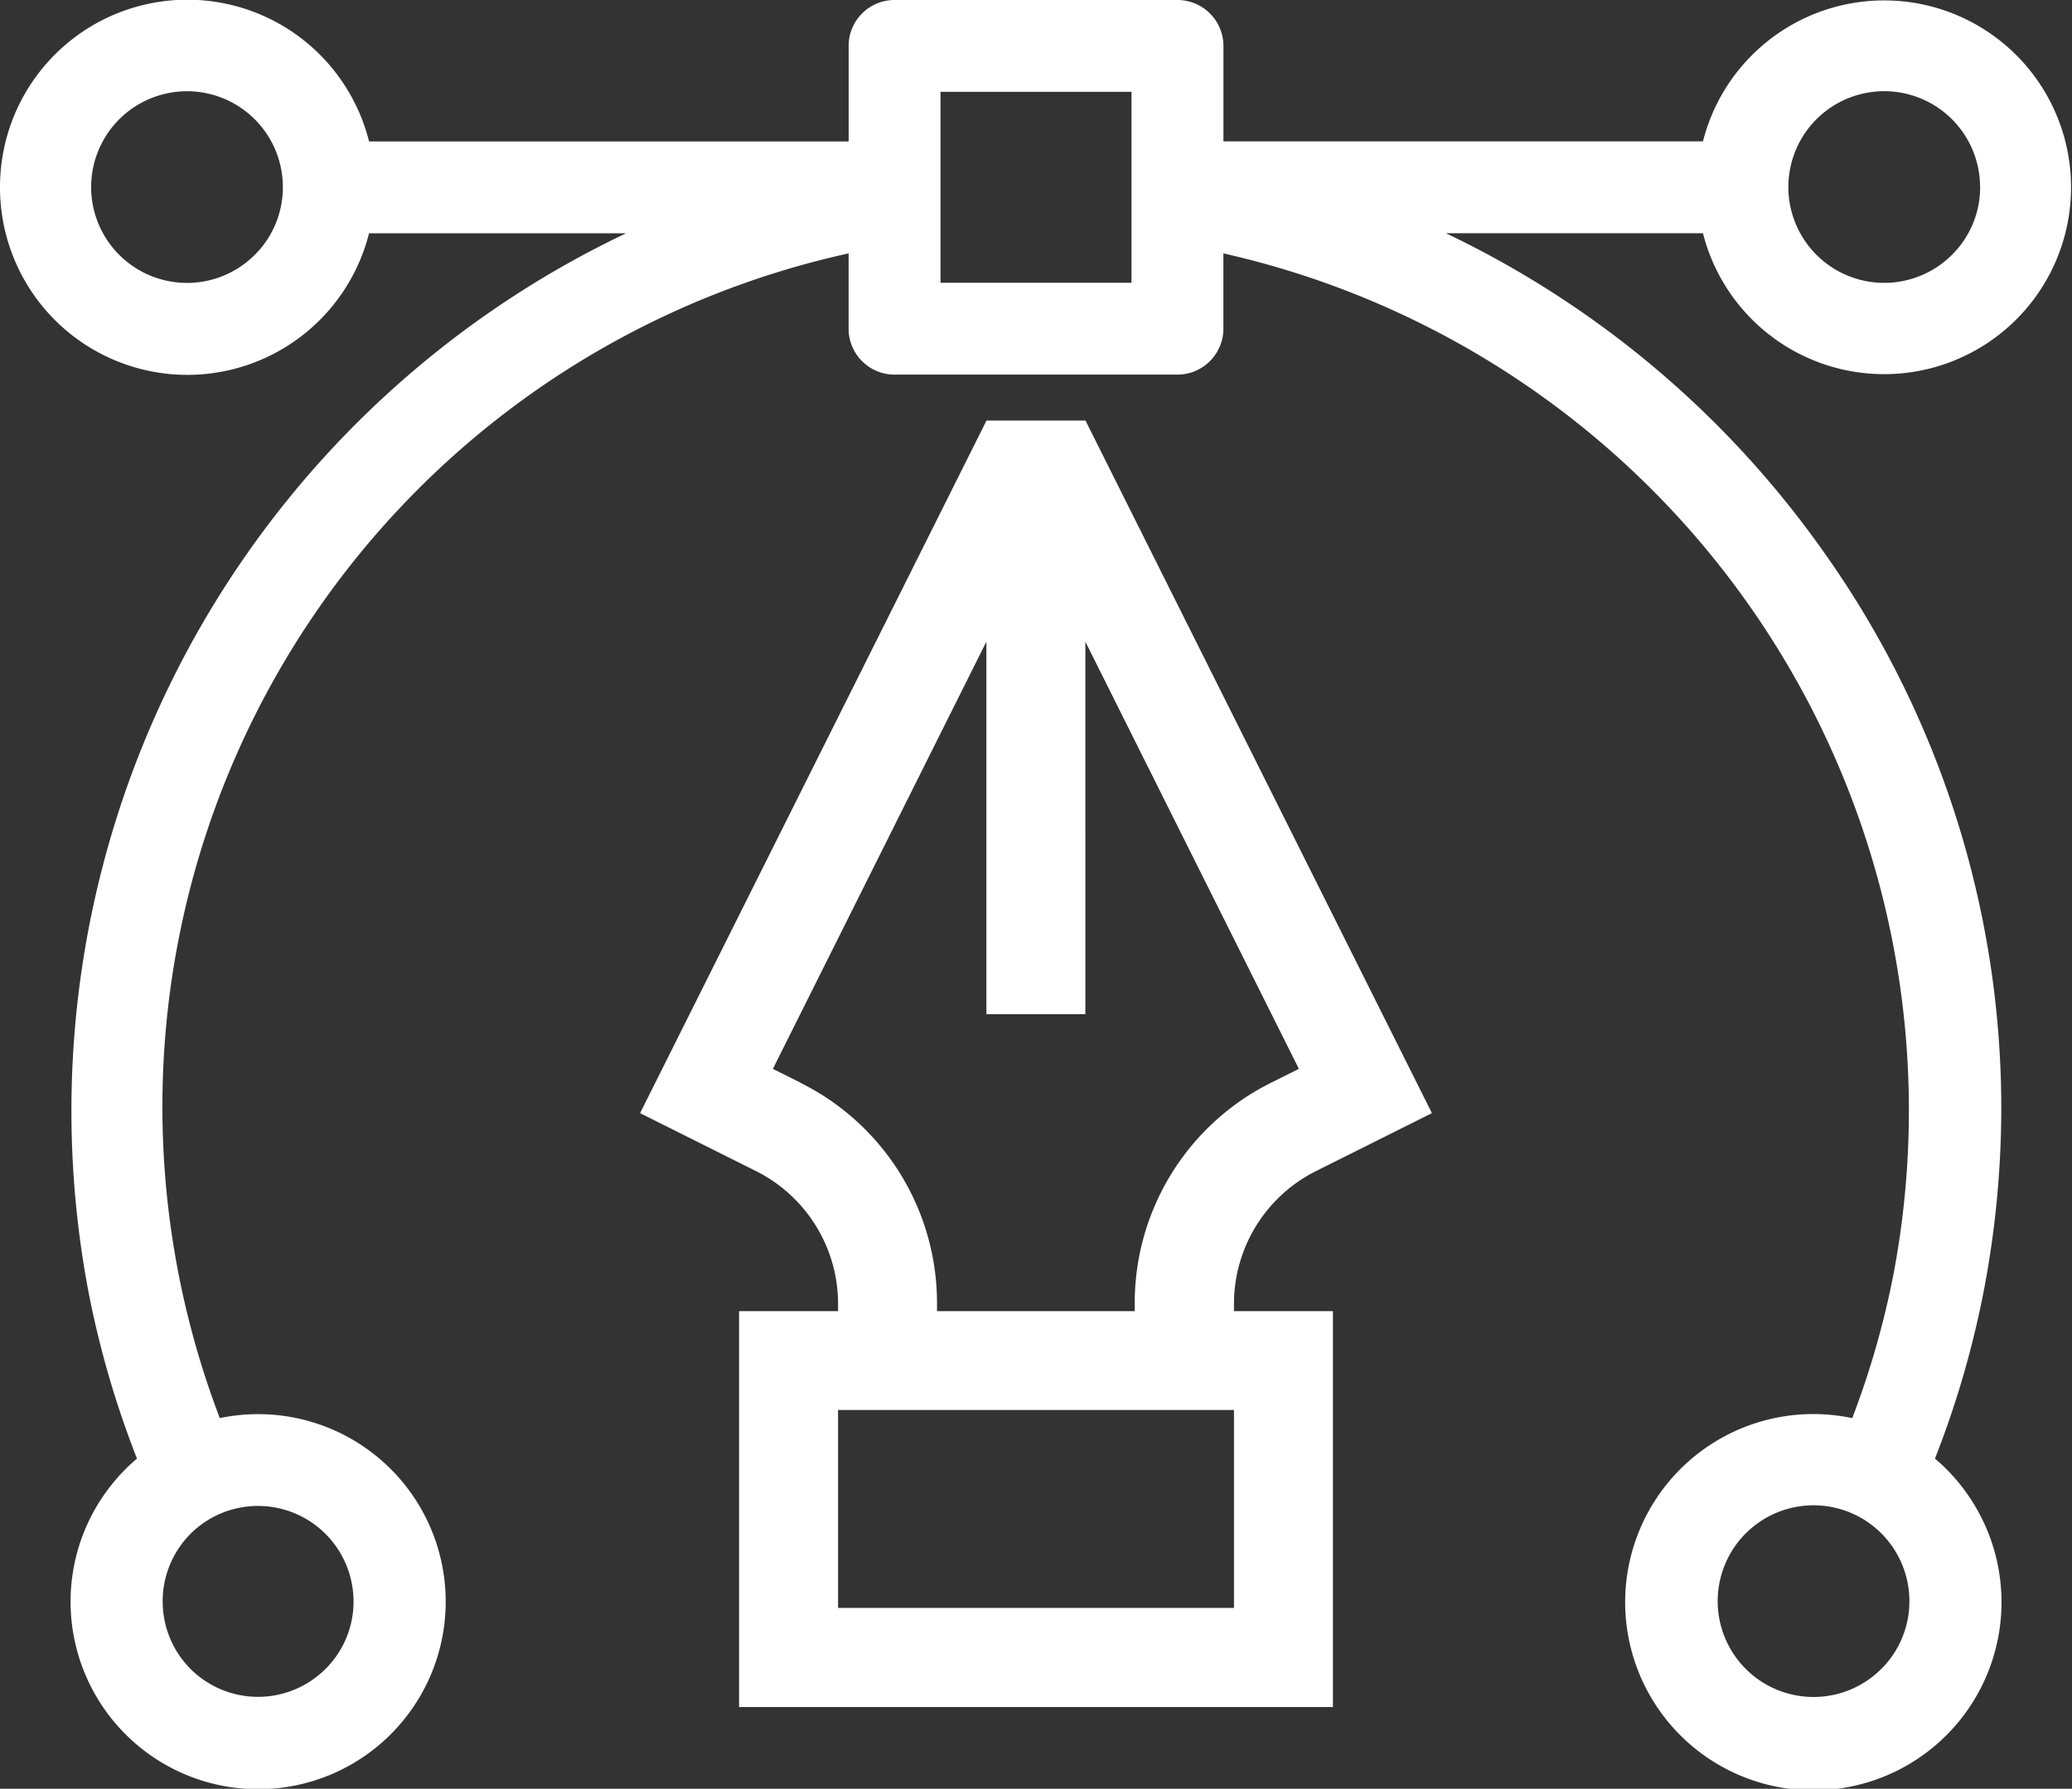 <svg id="Capa_1" data-name="Capa 1" xmlns="http://www.w3.org/2000/svg" viewBox="0 0 475.56 410.64"><rect x="0" y="0" width="475.56" height="410.64" fill="#333333" stroke="none"/><defs><style>.cls-1,.cls-2{fill:#fff;}.cls-1{fill-rule:evenodd;}</style></defs><title>pluma_icon_white</title><path class="cls-1" d="M266.7,338a38.31,38.31,0,0,1,76.17-5.85H461.48V305.54a5.83,5.83,0,0,1,5.84-5.84h64.92a5.84,5.84,0,0,1,5.85,5.84v26.62h118.6a38.31,38.31,0,1,1,0,11.69H570c85.74,29.6,146.62,112,146.62,205.16a215.45,215.45,0,0,1-16.18,82.36A38.19,38.19,0,1,1,690,626.13a203.79,203.79,0,0,0,15-77.12c0-98-71.27-183.48-166.85-201.59v23.05a5.84,5.84,0,0,1-5.85,5.84H467.32a5.84,5.84,0,0,1-5.85-5.84V347.42C365.89,365.52,294.62,451,294.62,549a204.1,204.1,0,0,0,15,77.12,38.44,38.44,0,1,1-10.47,5.24A215.17,215.17,0,0,1,282.93,549c0-93.15,60.88-175.56,146.62-205.16H342.87A38.31,38.31,0,0,1,266.7,338Zm64.92,0A26.62,26.62,0,1,0,305,364.62,26.64,26.64,0,0,0,331.62,338Zm16.24,324.62a26.62,26.62,0,1,0-26.62,26.62,26.65,26.65,0,0,0,26.62-26.62Zm125.3-351.24v53.23H526.4V311.39ZM704.94,662.63a26.62,26.62,0,1,0-26.61,26.62,26.65,26.65,0,0,0,26.61-26.62ZM721.18,338a26.62,26.62,0,1,0-26.62,26.61A26.65,26.65,0,0,0,721.18,338Z" transform="translate(-262 -295)"/><path class="cls-2" d="M262,338a43,43,0,0,1,84.71-10.52H456.78V305.54A10.53,10.53,0,0,1,467.32,295h64.92a10.52,10.52,0,0,1,7.46,3.09h0a10.52,10.52,0,0,1,3.1,7.44v21.92H652.86a42.9,42.9,0,1,1,0,21.09h-59a224.07,224.07,0,0,1,86,72.16A220.6,220.6,0,0,1,721.33,549a223,223,0,0,1-4.15,43,219.7,219.7,0,0,1-11.07,37.84,43.32,43.32,0,0,1,10.42,13.08,43.19,43.19,0,1,1-31.59-22.77c.73.11,1.46.25,2.18.4a197.94,197.94,0,0,0,9.46-33A201.67,201.67,0,0,0,542.79,353.17v17.3a10.52,10.52,0,0,1-3.1,7.44h0a10.52,10.52,0,0,1-7.46,3.09H467.32a10.52,10.52,0,0,1-7.46-3.09h0a10.51,10.51,0,0,1-3.09-7.44v-17.3A200.58,200.58,0,0,0,312.44,620.54c.72-.15,1.45-.27,2.19-.39A43.05,43.05,0,1,1,283,642.93a43.46,43.46,0,0,1,10.44-13.09A218.7,218.7,0,0,1,282.39,592,223,223,0,0,1,405.7,348.55h-59A43,43,0,0,1,262,338Zm19.26-23.74a33.59,33.59,0,1,0,57,28.89l.61-4H457.49l-26.42,9.12a213.74,213.74,0,0,0-103.75,77.87,211,211,0,0,0-23.86,203.45l1.42,3.44-3,2.16a33.83,33.83,0,0,0-10.48,12A33.58,33.58,0,1,0,321.24,629a33.8,33.8,0,0,0-5.18.38,34.84,34.84,0,0,0-5.05,1.21l-4.13,1.31-1.63-4a207.86,207.86,0,0,1-11.48-38.62A211,211,0,0,1,460.61,342.81l5.56-1.05v28.71a1.17,1.17,0,0,0,.32.81h0a1.15,1.15,0,0,0,.81.33h64.92a1.15,1.15,0,0,0,.81-.33h0a1.17,1.17,0,0,0,.32-.81V341.76l5.56,1.05A210.18,210.18,0,0,1,705.79,589.29a207.13,207.13,0,0,1-11.48,38.6l-1.63,4-4.13-1.32a33.33,33.33,0,0,0-5-1.19,33.75,33.75,0,1,0,14.22,5.79l-3-2.15,1.42-3.45A210.1,210.1,0,0,0,708,590.2a213.43,213.43,0,0,0,4-41.19,211.28,211.28,0,0,0-39.69-122.87,213.7,213.7,0,0,0-103.75-77.87l-26.42-9.12H660.72l.61,4a33.57,33.57,0,1,0,0-10.29l-.61,4H533.39V305.54a1.12,1.12,0,0,0-.32-.81h0a1.15,1.15,0,0,0-.81-.33H467.32a1.15,1.15,0,0,0-.81.33,1.13,1.13,0,0,0-.34.81v31.3H338.84l-.61-4a33.59,33.59,0,0,0-57-18.6ZM326.92,338a22,22,0,1,0-6.43,15.49A21.85,21.85,0,0,0,326.92,338Zm.22-22.12A31.26,31.26,0,1,1,305,306.69a31.23,31.23,0,0,1,22.13,9.19Zm16,346.75a21.93,21.93,0,0,0-37.42-15.51h0a22,22,0,0,0,0,31l0,0a21.93,21.93,0,0,0,31,0h0a21.83,21.83,0,0,0,6.43-15.49Zm.21-22.14a31.26,31.26,0,0,1,0,44.28h0a31.25,31.25,0,0,1-44.25,0h0a31.24,31.24,0,0,1,0-44.24h0a31.26,31.26,0,0,1,44.26,0ZM477.86,316.08v43.84H521.7V316.08Zm-9.4,48.54V306.69H531.1v62.63H468.46v-4.7Zm231.78,298a22,22,0,1,0-6.43,15.49,21.85,21.85,0,0,0,6.43-15.49Zm.22-22.14a31.28,31.28,0,1,1-22.13-9.18,31.24,31.24,0,0,1,22.13,9.18Zm16-302.49a22,22,0,1,0-6.43,15.49A21.87,21.87,0,0,0,716.48,338Zm.21-22.13a31.28,31.28,0,1,1-22.13-9.18,31.23,31.23,0,0,1,22.13,9.18Z" transform="translate(-262 -295)"/><path class="cls-1" d="M545.22,594.31a34.07,34.07,0,0,1,18.83-30.47l26.6-13.3-79.51-159H488.42l-79.51,159,26.6,13.3a34.08,34.08,0,0,1,18.84,30.47V596H431.63v90.87h136.3V596H545.22v-1.66Zm-99.55-50.79-6.28-3.14,49-98.07v85.51h22.72V442.31l49,98.06-6.28,3.14a56.5,56.5,0,0,0-31.39,50.8V596H477.06v-1.66a56.47,56.47,0,0,0-31.39-50.79Zm99.55,120.6H454.35V618.69h90.87v45.43Z" transform="translate(-262 -295)"/></svg>